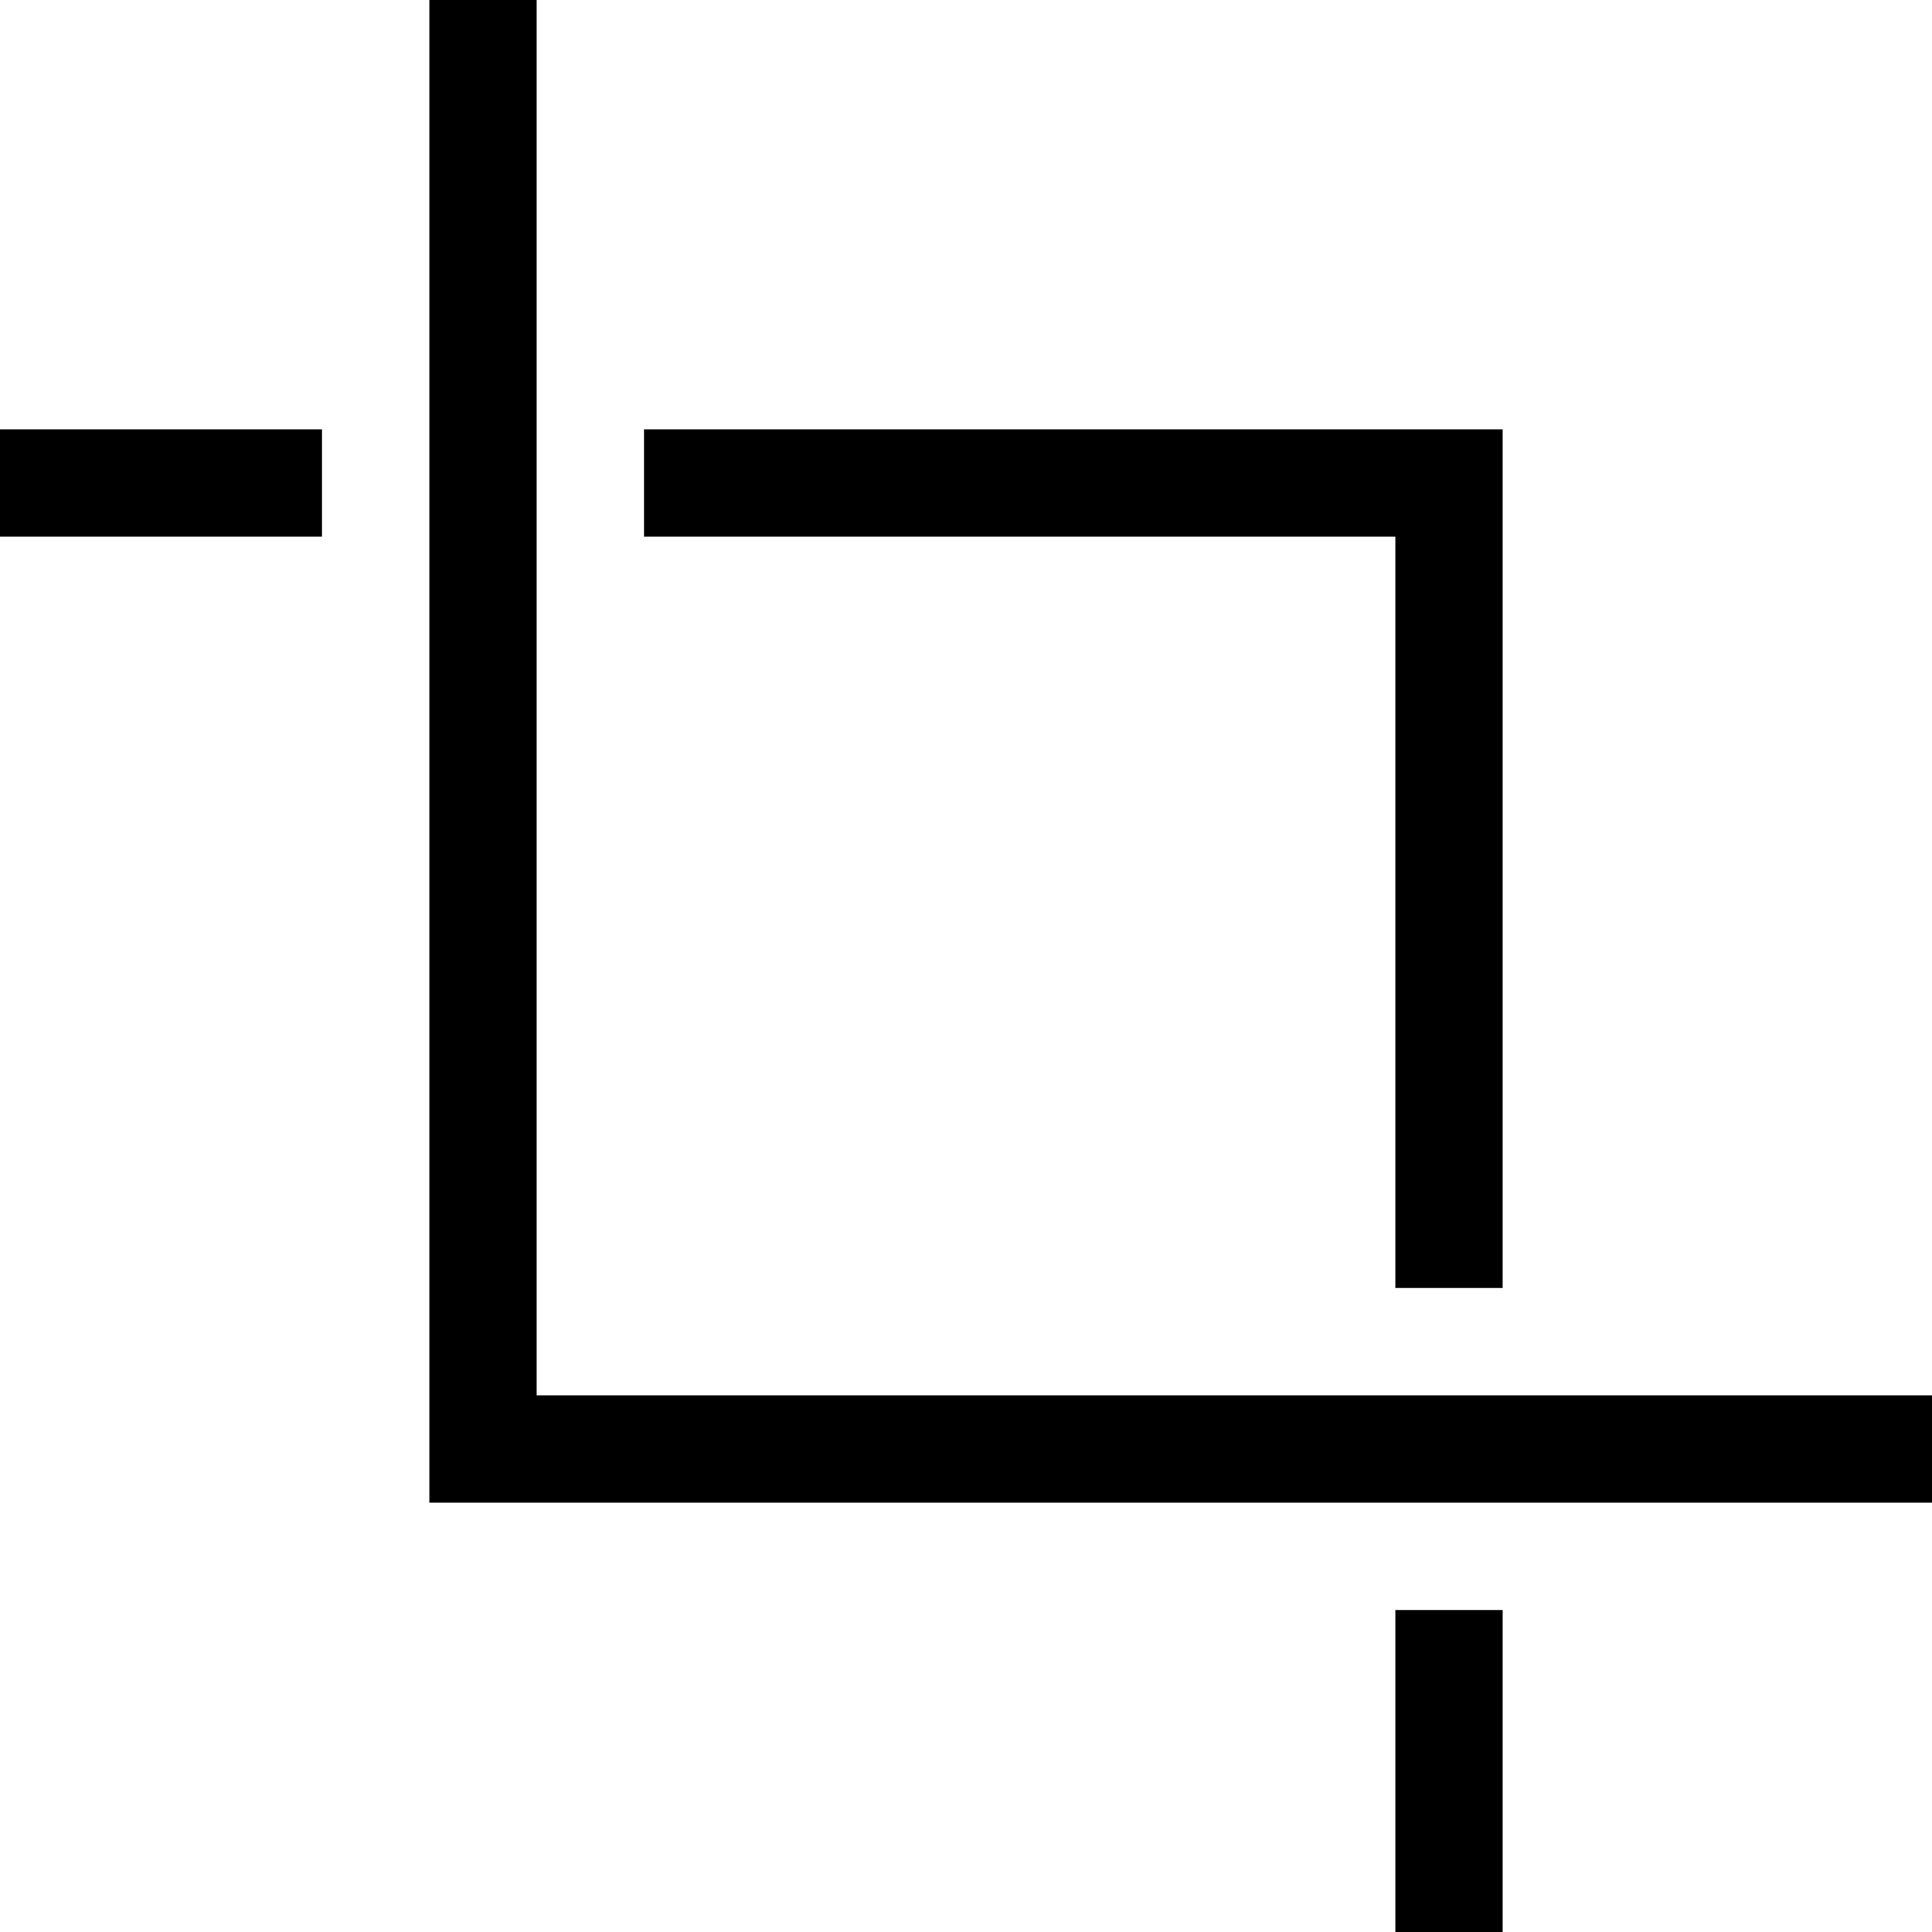 <?xml version="1.0" encoding="utf-8"?>
<svg fill="#000000" width="800px" height="800px" viewBox="0 0 1920 1920" xmlns="http://www.w3.org/2000/svg">
    <path fill-rule="evenodd" clip-rule="evenodd" d="M426.667 0h106.666v1386.67H1920v106.66H426.667V0zM320 426.667H0v106.666h320V426.667zm320 0v106.666h746.67V1280h106.66V426.667H640zM1493.33 1600h-106.66v320h106.66v-320z"/>
</svg>